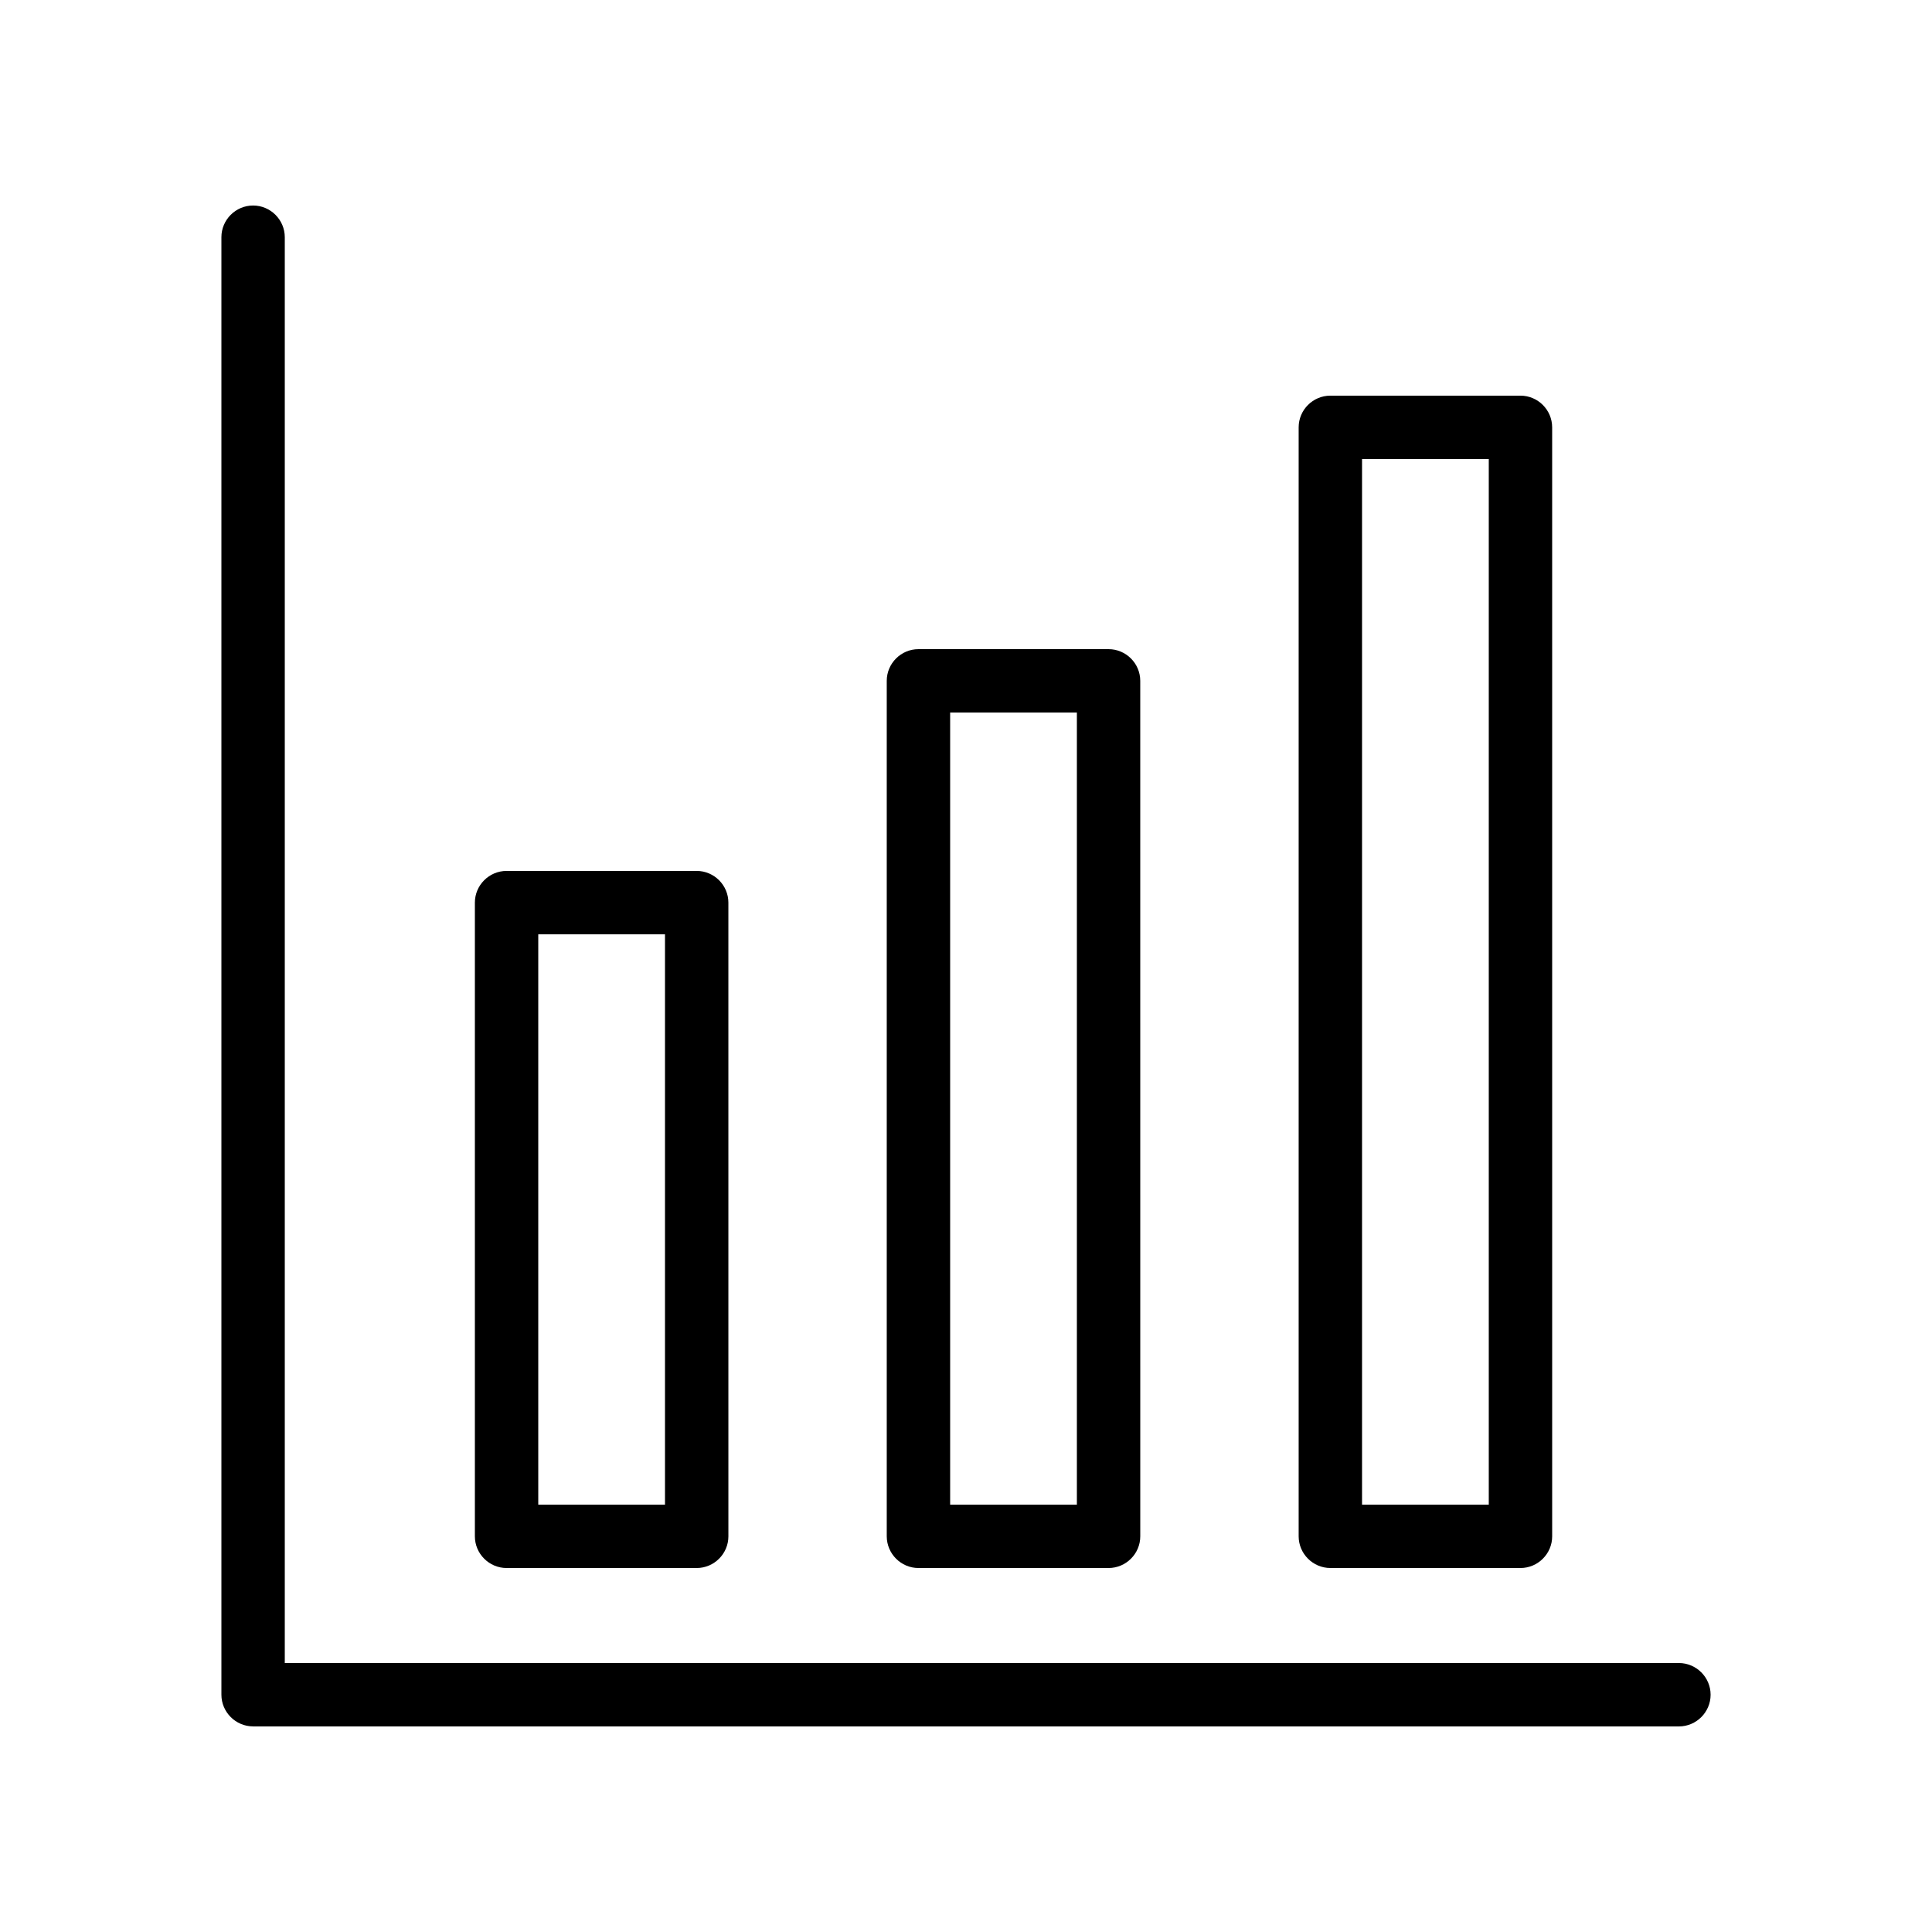 <?xml version="1.0" encoding="UTF-8"?>
<!-- Uploaded to: SVG Repo, www.svgrepo.com, Generator: SVG Repo Mixer Tools -->
<svg fill="#000000" width="800px" height="800px" version="1.1" viewBox="144 144 512 512" xmlns="http://www.w3.org/2000/svg">
 <g>
  <path d="m211.07 601.52h377.86c4.617 0 8.398-3.777 8.398-8.398 0-4.617-3.777-8.398-8.398-8.398h-369.46v-377.86c0-4.617-3.777-8.398-8.398-8.398-4.617 0-8.398 3.777-8.398 8.398v386.25c0.004 4.617 3.785 8.398 8.402 8.398z"/>
  <path d="m278.25 559.54h50.383c4.617 0 8.398-3.777 8.398-8.398l-0.004-167.94c0-4.617-3.777-8.398-8.398-8.398h-50.383c-4.617 0-8.398 3.777-8.398 8.398v167.94c0.004 4.617 3.781 8.398 8.402 8.398zm8.395-167.94h33.586v151.14h-33.586z"/>
  <path d="m387.4 559.54h50.383c4.617 0 8.398-3.777 8.398-8.398l-0.004-226.71c0-4.617-3.777-8.398-8.398-8.398h-50.383c-4.617 0-8.398 3.777-8.398 8.398v226.71c0.008 4.617 3.785 8.398 8.402 8.398zm8.398-226.71h33.586v209.92h-33.586z"/>
  <path d="m496.56 559.54h50.383c4.617 0 8.398-3.777 8.398-8.398l-0.004-293.89c0-4.617-3.777-8.398-8.398-8.398h-50.383c-4.617 0-8.398 3.777-8.398 8.398v293.89c0.004 4.613 3.785 8.395 8.402 8.395zm8.395-293.89h33.586v277.09h-33.586z"/>
 </g>
</svg>